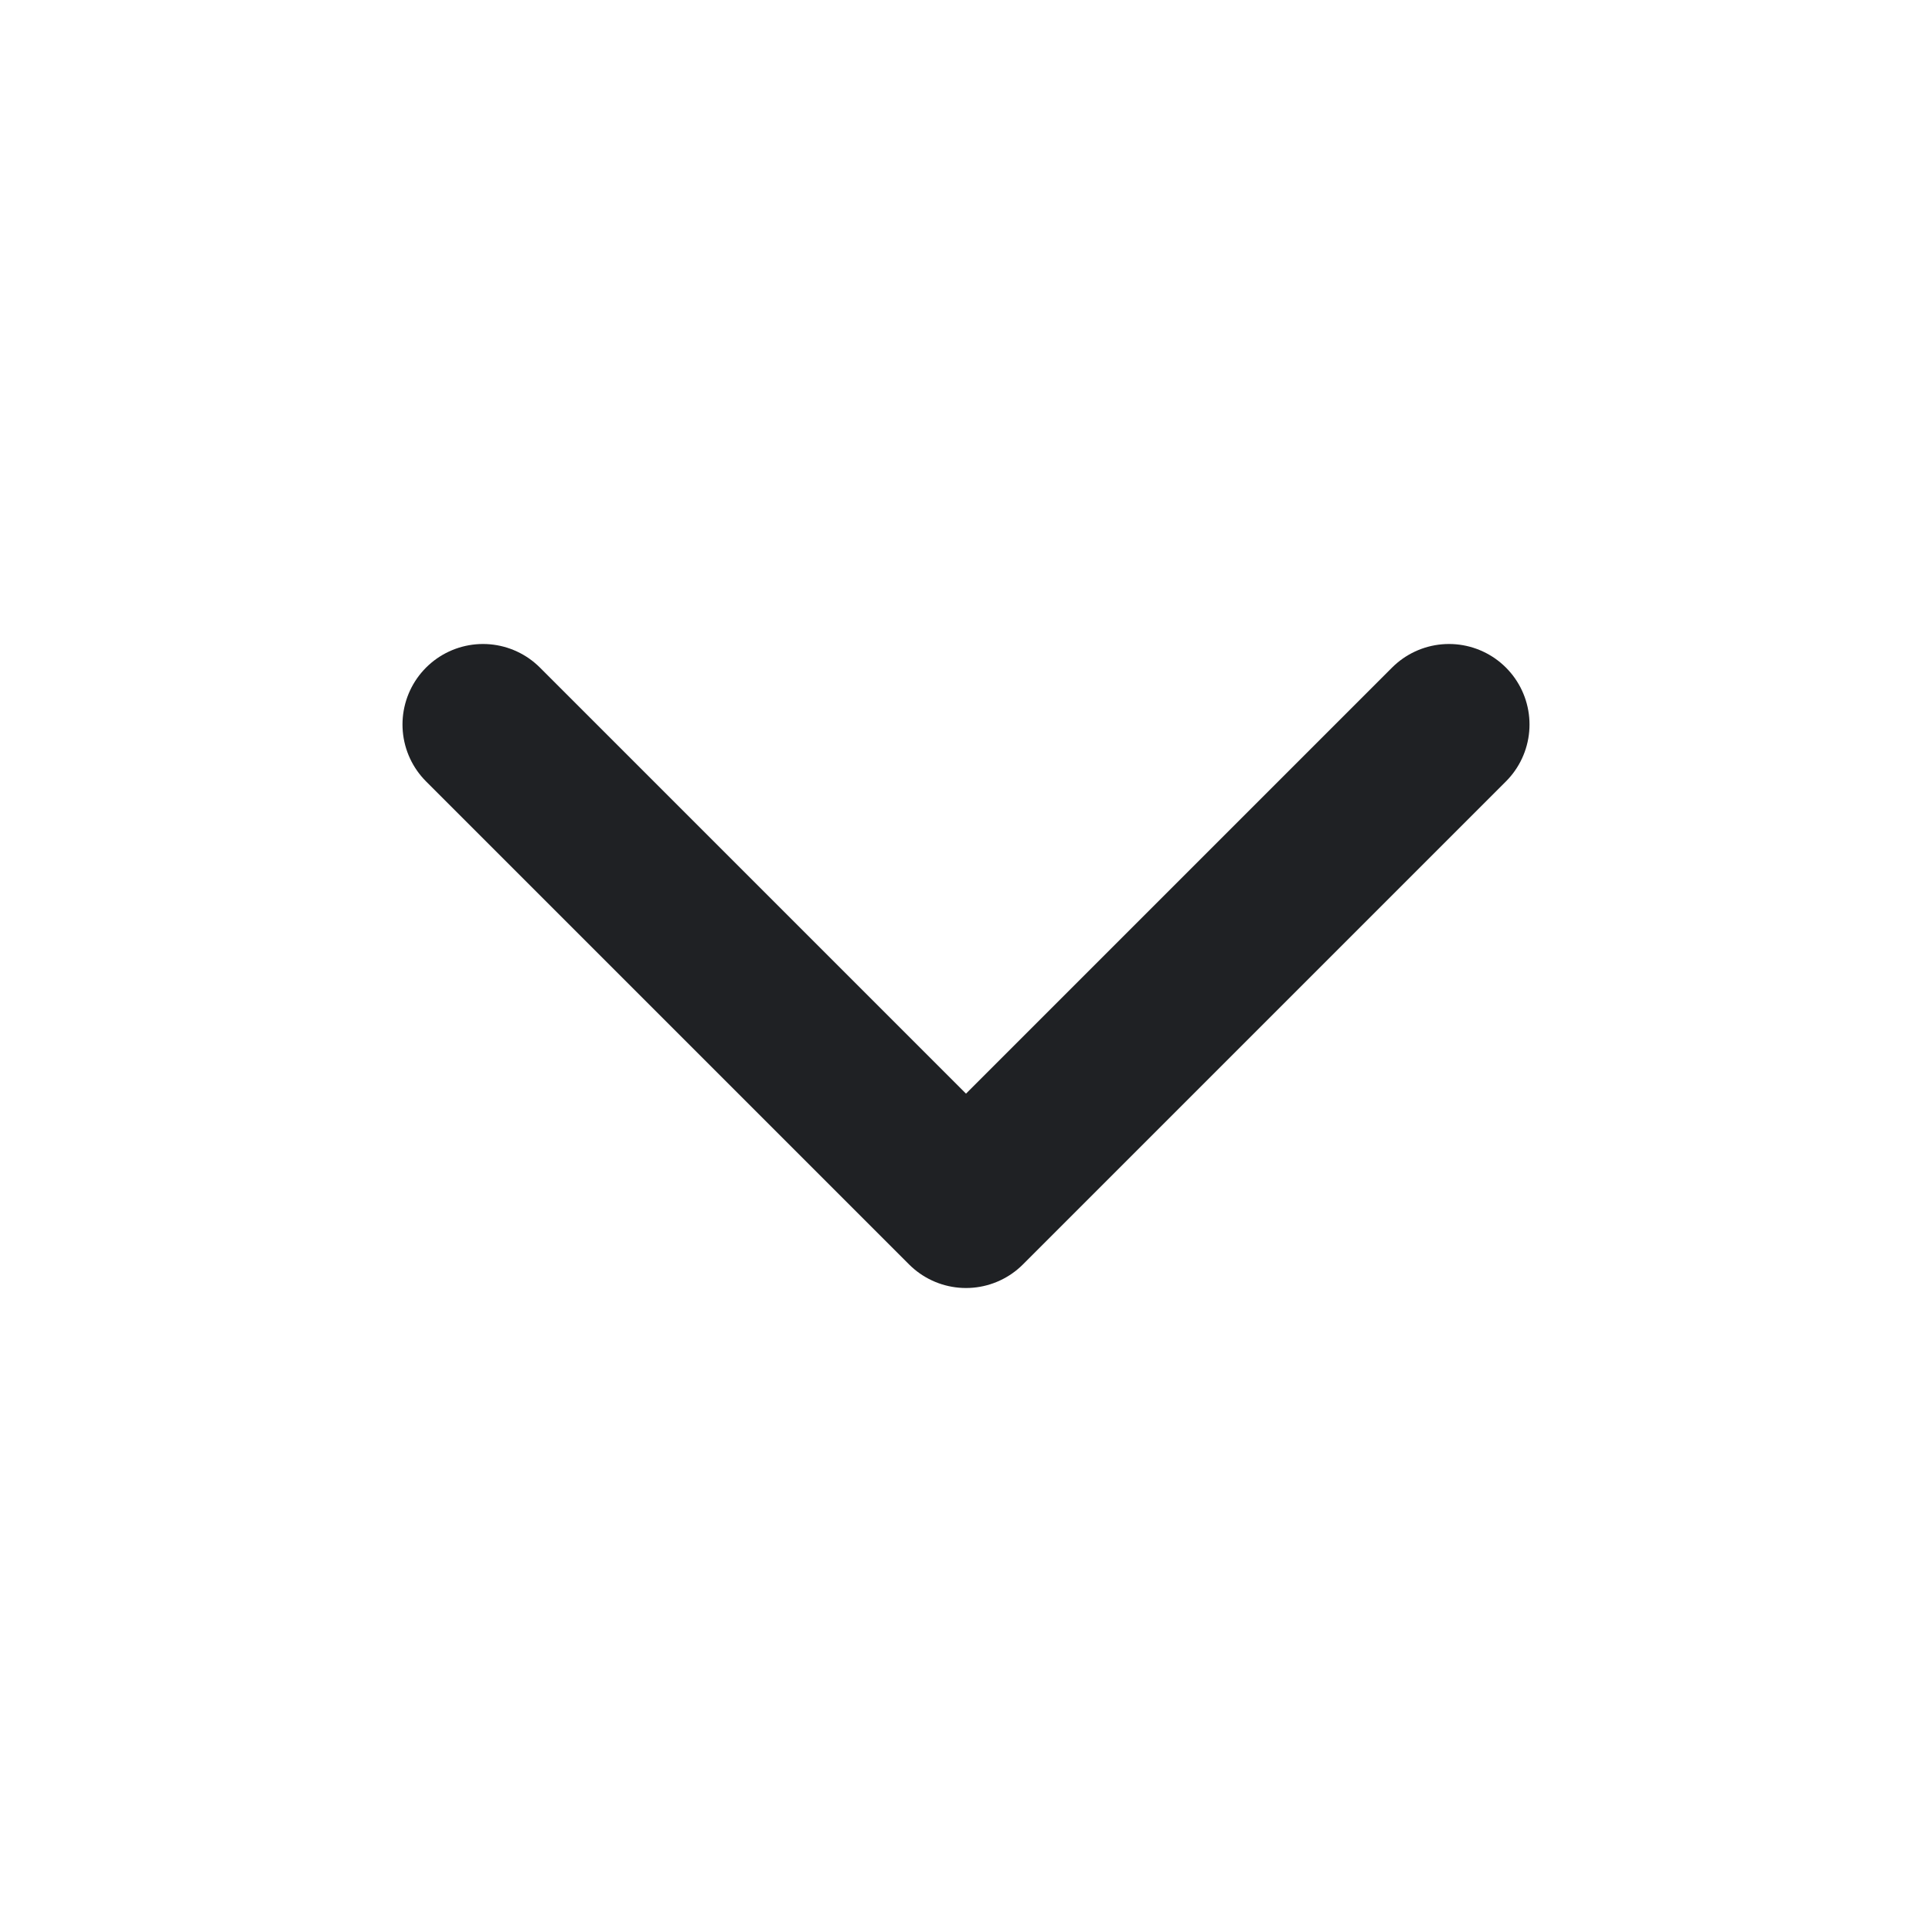 <svg preserveAspectRatio="none" width="100%" height="100%" overflow="visible" style="display: block;" viewBox="0 0 32 32" fill="none" xmlns="http://www.w3.org/2000/svg">
<g id="tabler:chevron-down">
<path id="Vector" d="M8 12L16 20L24 12" stroke="#1F2124" stroke-width="2.667" stroke-linecap="round" stroke-linejoin="round"/>
</g>
</svg>
